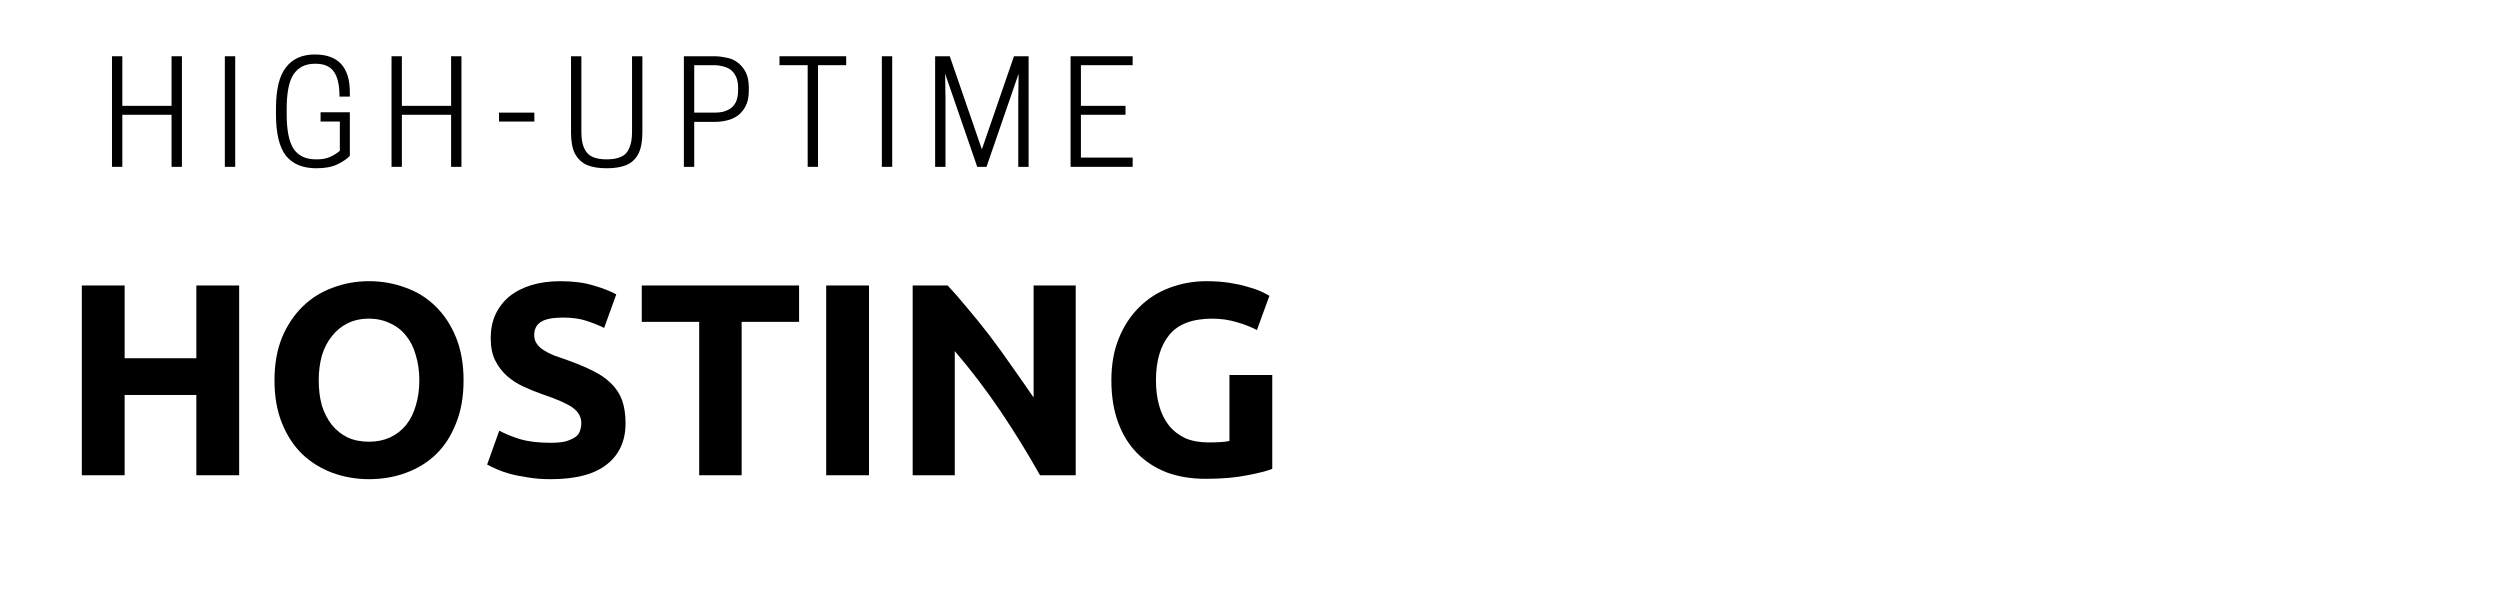 <svg xmlns="http://www.w3.org/2000/svg" xmlns:xlink="http://www.w3.org/1999/xlink" width="146" viewBox="0 0 109.5 27" height="36" preserveAspectRatio="xMidYMid meet"><defs><g></g></defs><g fill="#000000" fill-opacity="1"><g transform="translate(2.631, 20.816)"><g><path d="M 5.969 -8.312 L 7.844 -8.312 L 7.844 0 L 5.969 0 L 5.969 -3.516 L 2.828 -3.516 L 2.828 0 L 0.953 0 L 0.953 -8.312 L 2.828 -8.312 L 2.828 -5.125 L 5.969 -5.125 Z M 5.969 -8.312 "></path></g></g></g><g fill="#000000" fill-opacity="1"><g transform="translate(11.429, 20.816)"><g><path d="M 2.531 -4.156 C 2.531 -3.75 2.578 -3.379 2.672 -3.047 C 2.773 -2.723 2.922 -2.441 3.109 -2.203 C 3.297 -1.973 3.523 -1.789 3.797 -1.656 C 4.066 -1.531 4.379 -1.469 4.734 -1.469 C 5.078 -1.469 5.383 -1.531 5.656 -1.656 C 5.938 -1.789 6.172 -1.973 6.359 -2.203 C 6.547 -2.441 6.688 -2.723 6.781 -3.047 C 6.883 -3.379 6.938 -3.75 6.938 -4.156 C 6.938 -4.562 6.883 -4.93 6.781 -5.266 C 6.688 -5.598 6.547 -5.879 6.359 -6.109 C 6.172 -6.348 5.938 -6.531 5.656 -6.656 C 5.383 -6.789 5.078 -6.859 4.734 -6.859 C 4.379 -6.859 4.066 -6.789 3.797 -6.656 C 3.523 -6.52 3.297 -6.332 3.109 -6.094 C 2.922 -5.863 2.773 -5.582 2.672 -5.25 C 2.578 -4.914 2.531 -4.551 2.531 -4.156 Z M 8.875 -4.156 C 8.875 -3.445 8.766 -2.82 8.547 -2.281 C 8.336 -1.738 8.047 -1.285 7.672 -0.922 C 7.305 -0.566 6.867 -0.297 6.359 -0.109 C 5.859 0.078 5.316 0.172 4.734 0.172 C 4.172 0.172 3.633 0.078 3.125 -0.109 C 2.625 -0.297 2.188 -0.566 1.812 -0.922 C 1.438 -1.285 1.141 -1.738 0.922 -2.281 C 0.703 -2.82 0.594 -3.445 0.594 -4.156 C 0.594 -4.863 0.703 -5.488 0.922 -6.031 C 1.148 -6.57 1.453 -7.023 1.828 -7.391 C 2.211 -7.766 2.656 -8.039 3.156 -8.219 C 3.656 -8.406 4.18 -8.5 4.734 -8.5 C 5.297 -8.5 5.828 -8.406 6.328 -8.219 C 6.836 -8.039 7.281 -7.766 7.656 -7.391 C 8.031 -7.023 8.328 -6.57 8.547 -6.031 C 8.766 -5.488 8.875 -4.863 8.875 -4.156 Z M 8.875 -4.156 "></path></g></g></g><g fill="#000000" fill-opacity="1"><g transform="translate(20.899, 20.816)"><g><path d="M 3.219 -1.422 C 3.488 -1.422 3.707 -1.441 3.875 -1.484 C 4.051 -1.535 4.191 -1.598 4.297 -1.672 C 4.398 -1.742 4.469 -1.832 4.5 -1.938 C 4.539 -2.039 4.562 -2.156 4.562 -2.281 C 4.562 -2.562 4.43 -2.789 4.172 -2.969 C 3.922 -3.145 3.484 -3.336 2.859 -3.547 C 2.586 -3.641 2.316 -3.75 2.047 -3.875 C 1.773 -4 1.531 -4.156 1.312 -4.344 C 1.102 -4.531 0.93 -4.754 0.797 -5.016 C 0.66 -5.285 0.594 -5.613 0.594 -6 C 0.594 -6.383 0.66 -6.727 0.797 -7.031 C 0.941 -7.344 1.145 -7.609 1.406 -7.828 C 1.676 -8.047 2 -8.211 2.375 -8.328 C 2.75 -8.441 3.172 -8.5 3.641 -8.5 C 4.203 -8.5 4.688 -8.438 5.094 -8.312 C 5.5 -8.195 5.832 -8.066 6.094 -7.922 L 5.562 -6.453 C 5.332 -6.566 5.07 -6.672 4.781 -6.766 C 4.5 -6.859 4.16 -6.906 3.766 -6.906 C 3.316 -6.906 2.992 -6.844 2.797 -6.719 C 2.598 -6.594 2.5 -6.398 2.5 -6.141 C 2.5 -5.992 2.535 -5.867 2.609 -5.766 C 2.68 -5.66 2.781 -5.566 2.906 -5.484 C 3.039 -5.398 3.191 -5.32 3.359 -5.25 C 3.535 -5.188 3.727 -5.117 3.938 -5.047 C 4.375 -4.891 4.75 -4.734 5.062 -4.578 C 5.383 -4.422 5.648 -4.238 5.859 -4.031 C 6.078 -3.82 6.238 -3.578 6.344 -3.297 C 6.445 -3.016 6.5 -2.676 6.5 -2.281 C 6.5 -1.5 6.223 -0.895 5.672 -0.469 C 5.129 -0.039 4.312 0.172 3.219 0.172 C 2.852 0.172 2.52 0.145 2.219 0.094 C 1.926 0.051 1.664 0 1.438 -0.062 C 1.219 -0.125 1.023 -0.191 0.859 -0.266 C 0.691 -0.336 0.551 -0.406 0.438 -0.469 L 0.969 -1.953 C 1.219 -1.816 1.523 -1.691 1.891 -1.578 C 2.254 -1.473 2.695 -1.422 3.219 -1.422 Z M 3.219 -1.422 "></path></g></g></g><g fill="#000000" fill-opacity="1"><g transform="translate(27.875, 20.816)"><g><path d="M 7.125 -8.312 L 7.125 -6.719 L 4.609 -6.719 L 4.609 0 L 2.75 0 L 2.75 -6.719 L 0.234 -6.719 L 0.234 -8.312 Z M 7.125 -8.312 "></path></g></g></g><g fill="#000000" fill-opacity="1"><g transform="translate(35.234, 20.816)"><g><path d="M 0.953 -8.312 L 2.828 -8.312 L 2.828 0 L 0.953 0 Z M 0.953 -8.312 "></path></g></g></g><g fill="#000000" fill-opacity="1"><g transform="translate(39.022, 20.816)"><g><path d="M 6.531 0 C 6 -0.945 5.422 -1.883 4.797 -2.812 C 4.172 -3.738 3.504 -4.613 2.797 -5.438 L 2.797 0 L 0.953 0 L 0.953 -8.312 L 2.484 -8.312 C 2.742 -8.039 3.031 -7.711 3.344 -7.328 C 3.664 -6.953 3.992 -6.547 4.328 -6.109 C 4.66 -5.672 4.988 -5.219 5.312 -4.75 C 5.645 -4.281 5.957 -3.832 6.25 -3.406 L 6.25 -8.312 L 8.094 -8.312 L 8.094 0 Z M 6.531 0 "></path></g></g></g><g fill="#000000" fill-opacity="1"><g transform="translate(48.084, 20.816)"><g><path d="M 5.016 -6.859 C 4.141 -6.859 3.508 -6.617 3.125 -6.141 C 2.738 -5.66 2.547 -5 2.547 -4.156 C 2.547 -3.75 2.594 -3.379 2.688 -3.047 C 2.781 -2.711 2.922 -2.426 3.109 -2.188 C 3.305 -1.945 3.547 -1.758 3.828 -1.625 C 4.117 -1.5 4.457 -1.438 4.844 -1.438 C 5.051 -1.438 5.227 -1.441 5.375 -1.453 C 5.52 -1.461 5.648 -1.477 5.766 -1.5 L 5.766 -4.391 L 7.641 -4.391 L 7.641 -0.281 C 7.41 -0.188 7.047 -0.094 6.547 0 C 6.055 0.102 5.445 0.156 4.719 0.156 C 4.094 0.156 3.523 0.062 3.016 -0.125 C 2.516 -0.32 2.082 -0.602 1.719 -0.969 C 1.363 -1.332 1.086 -1.781 0.891 -2.312 C 0.691 -2.852 0.594 -3.469 0.594 -4.156 C 0.594 -4.852 0.703 -5.469 0.922 -6 C 1.141 -6.539 1.438 -6.992 1.812 -7.359 C 2.188 -7.734 2.625 -8.016 3.125 -8.203 C 3.633 -8.398 4.176 -8.5 4.75 -8.5 C 5.145 -8.5 5.5 -8.473 5.812 -8.422 C 6.133 -8.367 6.406 -8.305 6.625 -8.234 C 6.852 -8.172 7.039 -8.102 7.188 -8.031 C 7.344 -7.957 7.453 -7.898 7.516 -7.859 L 6.969 -6.359 C 6.719 -6.492 6.426 -6.609 6.094 -6.703 C 5.758 -6.805 5.398 -6.859 5.016 -6.859 Z M 5.016 -6.859 "></path></g></g></g><g fill="#000000" fill-opacity="1"><g transform="translate(4.452, 7.308)"><g><path d="M 3.062 -4.844 L 3.516 -4.844 L 3.516 0 L 3.062 0 L 3.062 -2.281 L 0.906 -2.281 L 0.906 0 L 0.453 0 L 0.453 -4.844 L 0.906 -4.844 L 0.906 -2.672 L 3.062 -2.672 Z M 3.062 -4.844 "></path></g></g></g><g fill="#000000" fill-opacity="1"><g transform="translate(9.364, 7.308)"><g><path d="M 0.938 -4.844 L 0.938 0 L 0.484 0 L 0.484 -4.844 Z M 0.938 -4.844 "></path></g></g></g><g fill="#000000" fill-opacity="1"><g transform="translate(11.729, 7.308)"><g><path d="M 2.125 0.062 C 1.539 0.062 1.098 -0.117 0.797 -0.484 C 0.504 -0.859 0.359 -1.461 0.359 -2.297 L 0.359 -2.547 C 0.359 -3.391 0.504 -3.992 0.797 -4.359 C 1.086 -4.734 1.508 -4.922 2.062 -4.922 C 3.082 -4.922 3.594 -4.367 3.594 -3.266 L 3.594 -3.078 L 3.141 -3.078 C 3.141 -3.586 3.055 -3.953 2.891 -4.172 C 2.734 -4.398 2.469 -4.516 2.094 -4.516 L 2.062 -4.516 C 1.645 -4.516 1.332 -4.359 1.125 -4.047 C 0.926 -3.742 0.828 -3.242 0.828 -2.547 L 0.828 -2.297 C 0.828 -1.609 0.926 -1.109 1.125 -0.797 C 1.332 -0.484 1.66 -0.328 2.109 -0.328 L 2.156 -0.328 C 2.395 -0.328 2.598 -0.367 2.766 -0.453 C 2.93 -0.535 3.062 -0.617 3.156 -0.703 L 3.156 -1.984 L 2.312 -1.984 L 2.312 -2.391 L 3.594 -2.391 L 3.594 -0.484 C 3.469 -0.348 3.285 -0.223 3.047 -0.109 C 2.816 0.004 2.508 0.062 2.125 0.062 Z M 2.125 0.062 "></path></g></g></g><g fill="#000000" fill-opacity="1"><g transform="translate(16.696, 7.308)"><g><path d="M 3.062 -4.844 L 3.516 -4.844 L 3.516 0 L 3.062 0 L 3.062 -2.281 L 0.906 -2.281 L 0.906 0 L 0.453 0 L 0.453 -4.844 L 0.906 -4.844 L 0.906 -2.672 L 3.062 -2.672 Z M 3.062 -4.844 "></path></g></g></g><g fill="#000000" fill-opacity="1"><g transform="translate(21.608, 7.308)"><g><path d="M 0.25 -1.984 L 0.25 -2.375 L 1.797 -2.375 L 1.797 -1.984 Z M 0.25 -1.984 "></path></g></g></g><g fill="#000000" fill-opacity="1"><g transform="translate(24.589, 7.308)"><g><path d="M 1.984 0.062 C 1.641 0.062 1.352 0.016 1.125 -0.078 C 0.895 -0.18 0.719 -0.348 0.594 -0.578 C 0.477 -0.805 0.422 -1.113 0.422 -1.5 L 0.422 -4.844 L 0.875 -4.844 L 0.875 -1.531 C 0.875 -1.227 0.914 -0.988 1 -0.812 C 1.082 -0.633 1.203 -0.508 1.359 -0.438 C 1.523 -0.363 1.734 -0.328 1.984 -0.328 C 2.234 -0.328 2.441 -0.363 2.609 -0.438 C 2.773 -0.508 2.895 -0.633 2.969 -0.812 C 3.051 -0.988 3.094 -1.227 3.094 -1.531 L 3.094 -4.844 L 3.547 -4.844 L 3.547 -1.5 C 3.547 -1.113 3.488 -0.805 3.375 -0.578 C 3.258 -0.348 3.082 -0.18 2.844 -0.078 C 2.613 0.016 2.328 0.062 1.984 0.062 Z M 1.984 0.062 "></path></g></g></g><g fill="#000000" fill-opacity="1"><g transform="translate(29.501, 7.308)"><g><path d="M 0.906 -1.969 L 0.906 0 L 0.453 0 L 0.453 -4.844 L 1.797 -4.844 C 1.973 -4.844 2.148 -4.82 2.328 -4.781 C 2.504 -4.75 2.66 -4.68 2.797 -4.578 C 2.941 -4.473 3.062 -4.332 3.156 -4.156 C 3.25 -3.977 3.297 -3.75 3.297 -3.469 L 3.297 -3.344 C 3.297 -3.062 3.25 -2.832 3.156 -2.656 C 3.062 -2.477 2.941 -2.336 2.797 -2.234 C 2.66 -2.141 2.504 -2.07 2.328 -2.031 C 2.148 -1.988 1.973 -1.969 1.797 -1.969 Z M 0.906 -2.375 L 1.812 -2.375 C 1.914 -2.375 2.023 -2.383 2.141 -2.406 C 2.266 -2.438 2.379 -2.484 2.484 -2.547 C 2.586 -2.617 2.672 -2.719 2.734 -2.844 C 2.797 -2.977 2.828 -3.148 2.828 -3.359 L 2.828 -3.453 C 2.828 -3.66 2.797 -3.828 2.734 -3.953 C 2.672 -4.086 2.586 -4.191 2.484 -4.266 C 2.379 -4.336 2.266 -4.383 2.141 -4.406 C 2.023 -4.438 1.914 -4.453 1.812 -4.453 L 0.906 -4.453 Z M 0.906 -2.375 "></path></g></g></g><g fill="#000000" fill-opacity="1"><g transform="translate(34.001, 7.308)"><g><path d="M 1.828 -4.453 L 1.828 0 L 1.375 0 L 1.375 -4.453 L 0.141 -4.453 L 0.141 -4.844 L 3.062 -4.844 L 3.062 -4.453 Z M 1.828 -4.453 "></path></g></g></g><g fill="#000000" fill-opacity="1"><g transform="translate(38.141, 7.308)"><g><path d="M 0.938 -4.844 L 0.938 0 L 0.484 0 L 0.484 -4.844 Z M 0.938 -4.844 "></path></g></g></g><g fill="#000000" fill-opacity="1"><g transform="translate(40.506, 7.308)"><g><path d="M 4.109 -4.078 L 2.703 0 L 2.297 0 L 0.891 -4.078 L 0.906 -2.984 L 0.906 0 L 0.453 0 L 0.453 -4.844 L 1.094 -4.844 L 2.5 -0.766 L 3.906 -4.844 L 4.547 -4.844 L 4.547 0 L 4.094 0 L 4.094 -2.984 Z M 4.109 -4.078 "></path></g></g></g><g fill="#000000" fill-opacity="1"><g transform="translate(46.438, 7.308)"><g><path d="M 0.453 -4.844 L 3.172 -4.844 L 3.172 -4.453 L 0.906 -4.453 L 0.906 -2.672 L 2.859 -2.672 L 2.859 -2.281 L 0.906 -2.281 L 0.906 -0.406 L 3.172 -0.406 L 3.172 0 L 0.453 0 Z M 0.453 -4.844 "></path></g></g></g></svg>